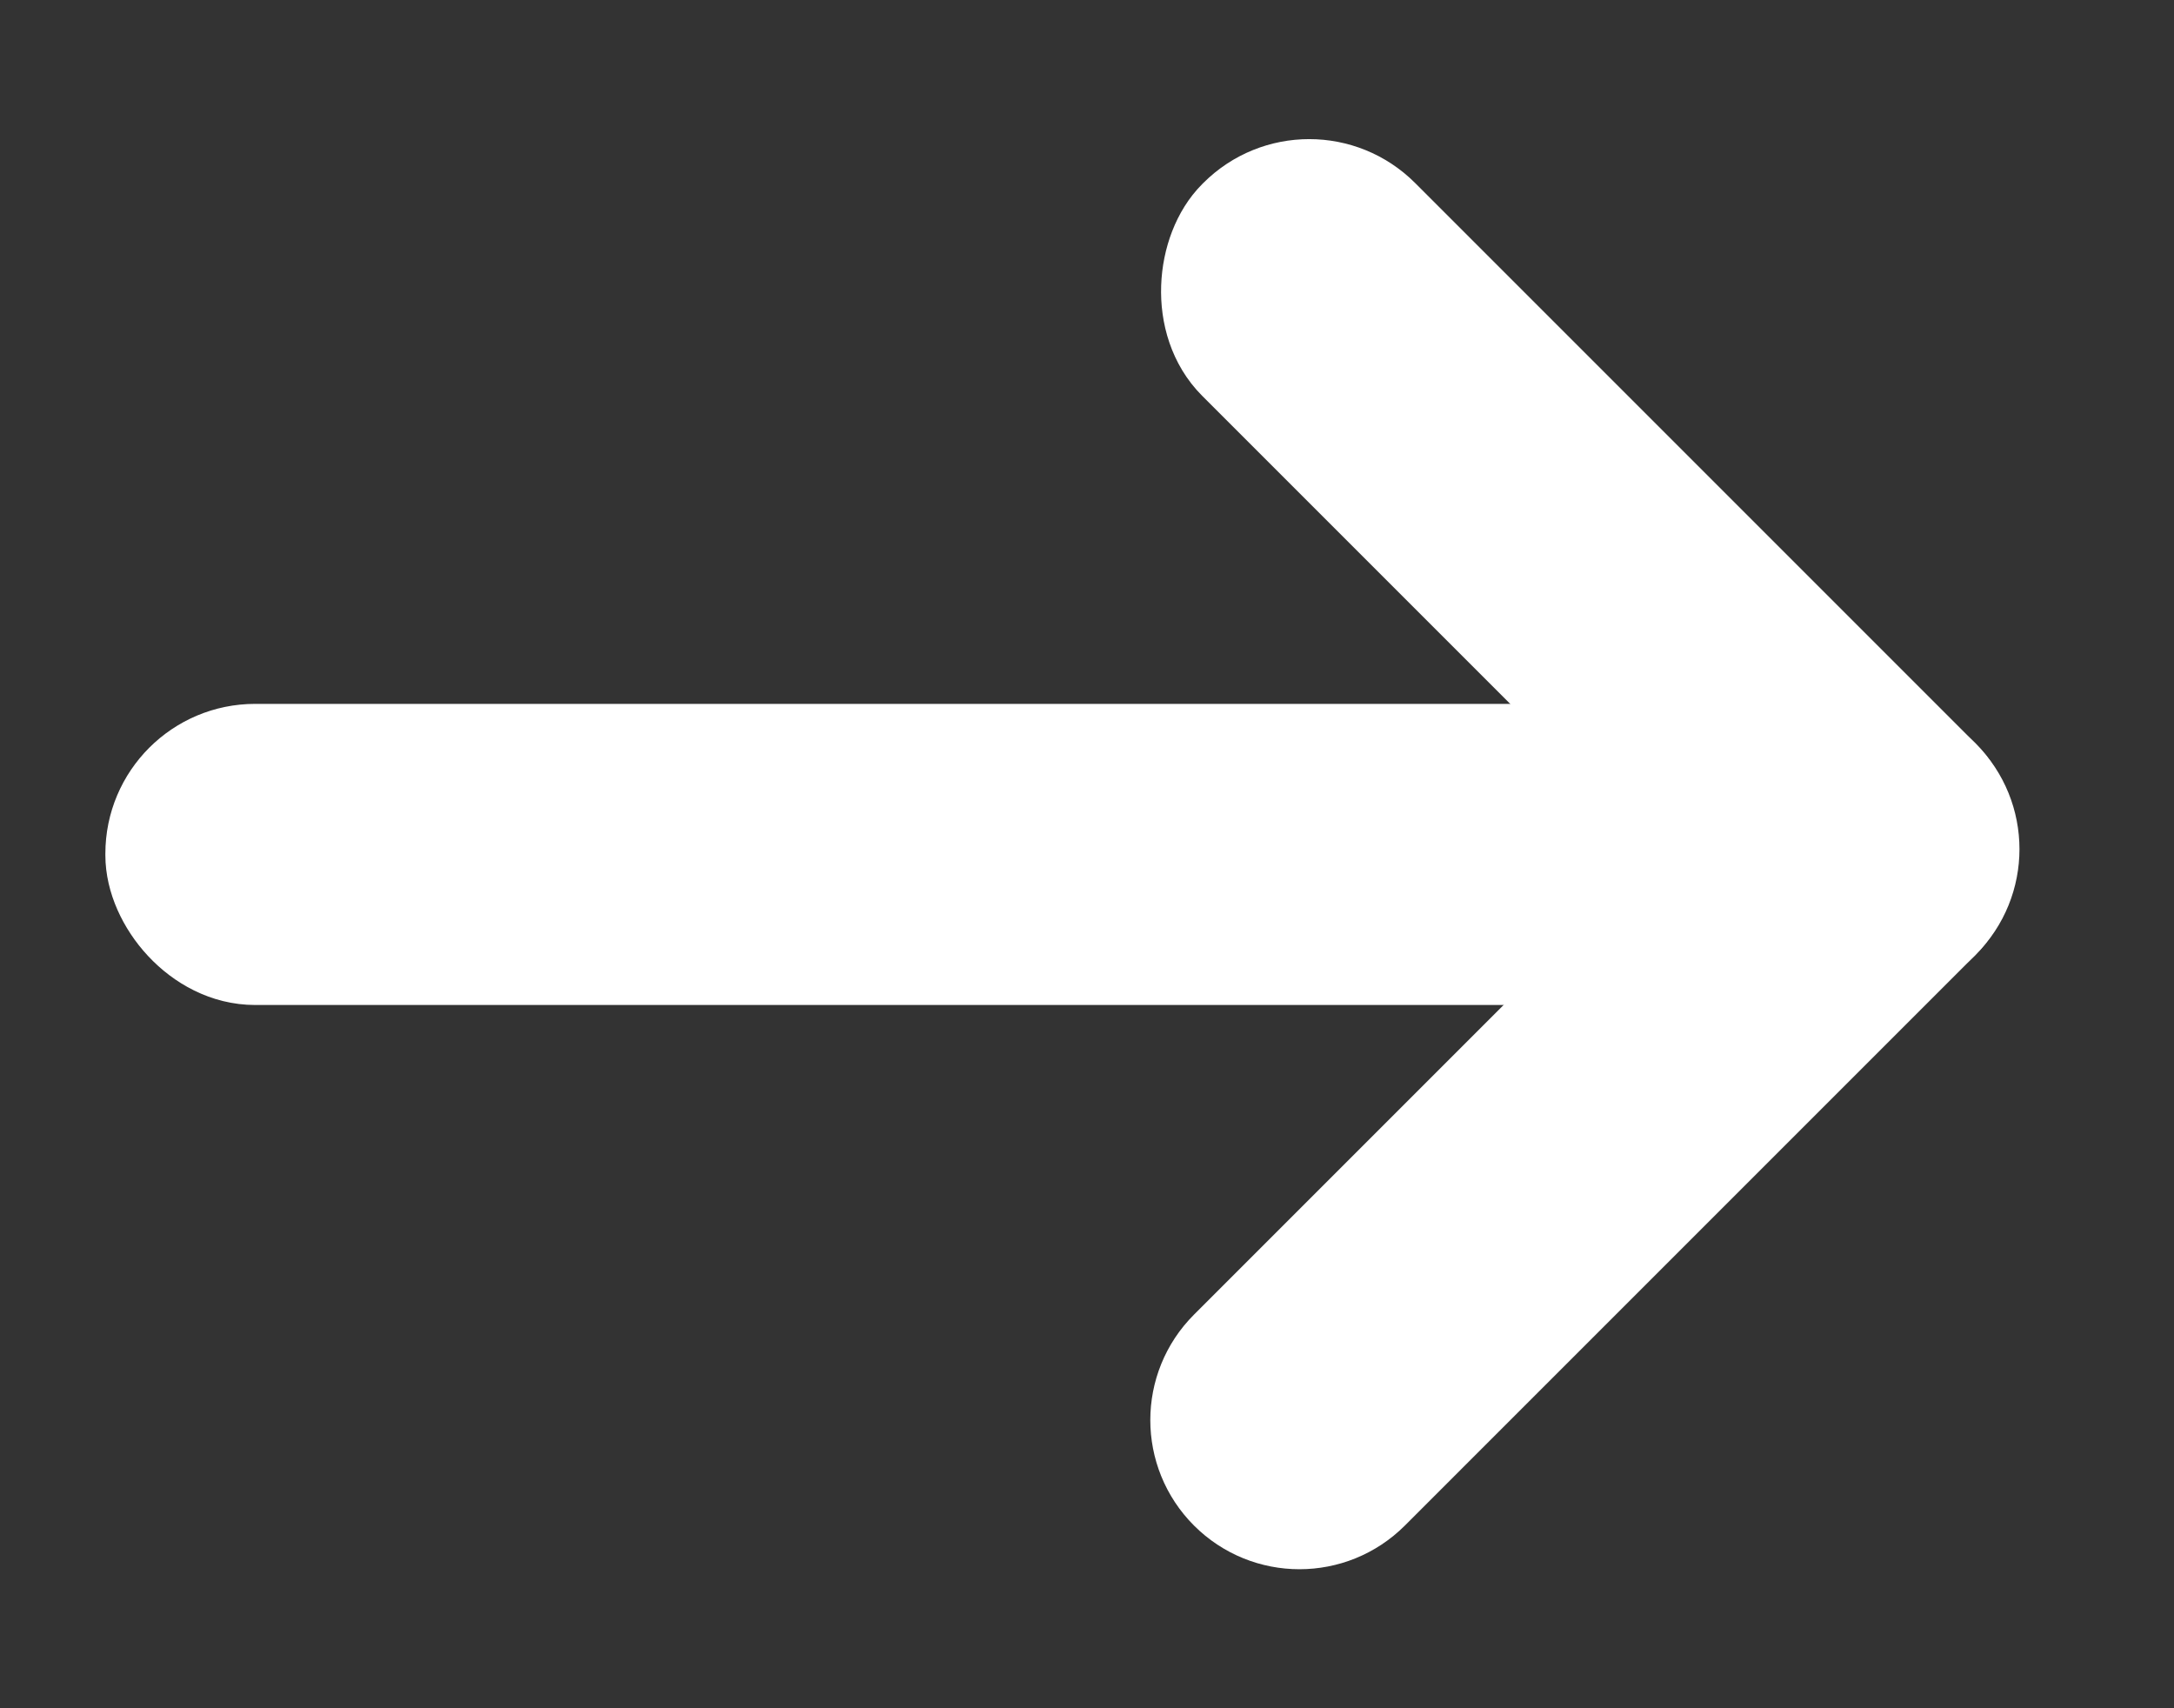 <svg height="11" viewBox="0 0 14 11" width="14" xmlns="http://www.w3.org/2000/svg"><rect x="0" y="0" width="14" height="11" fill="#333333" stroke="none"/><g fill="#fff" fill-rule="evenodd" stroke="#fff" stroke-width=".643" transform="translate(1 1)"><rect height="1.296" rx=".643" width="10.222" y="3.854"/><g transform="matrix(.707 .707 -.707 .707 7.431 -.049)"><rect height="1.296" rx=".643" width="6.389"/><path d="m3.15 2.6h5.2c.353 0 .639.286.639.639 0 .353-.286.639-.639.639h-5.2c-.353 0-.639-.286-.639-.639 0-.353.286-.639.639-.639z" transform="matrix(0 1 -1 0 8.989 -2.511)"/></g></g></svg>